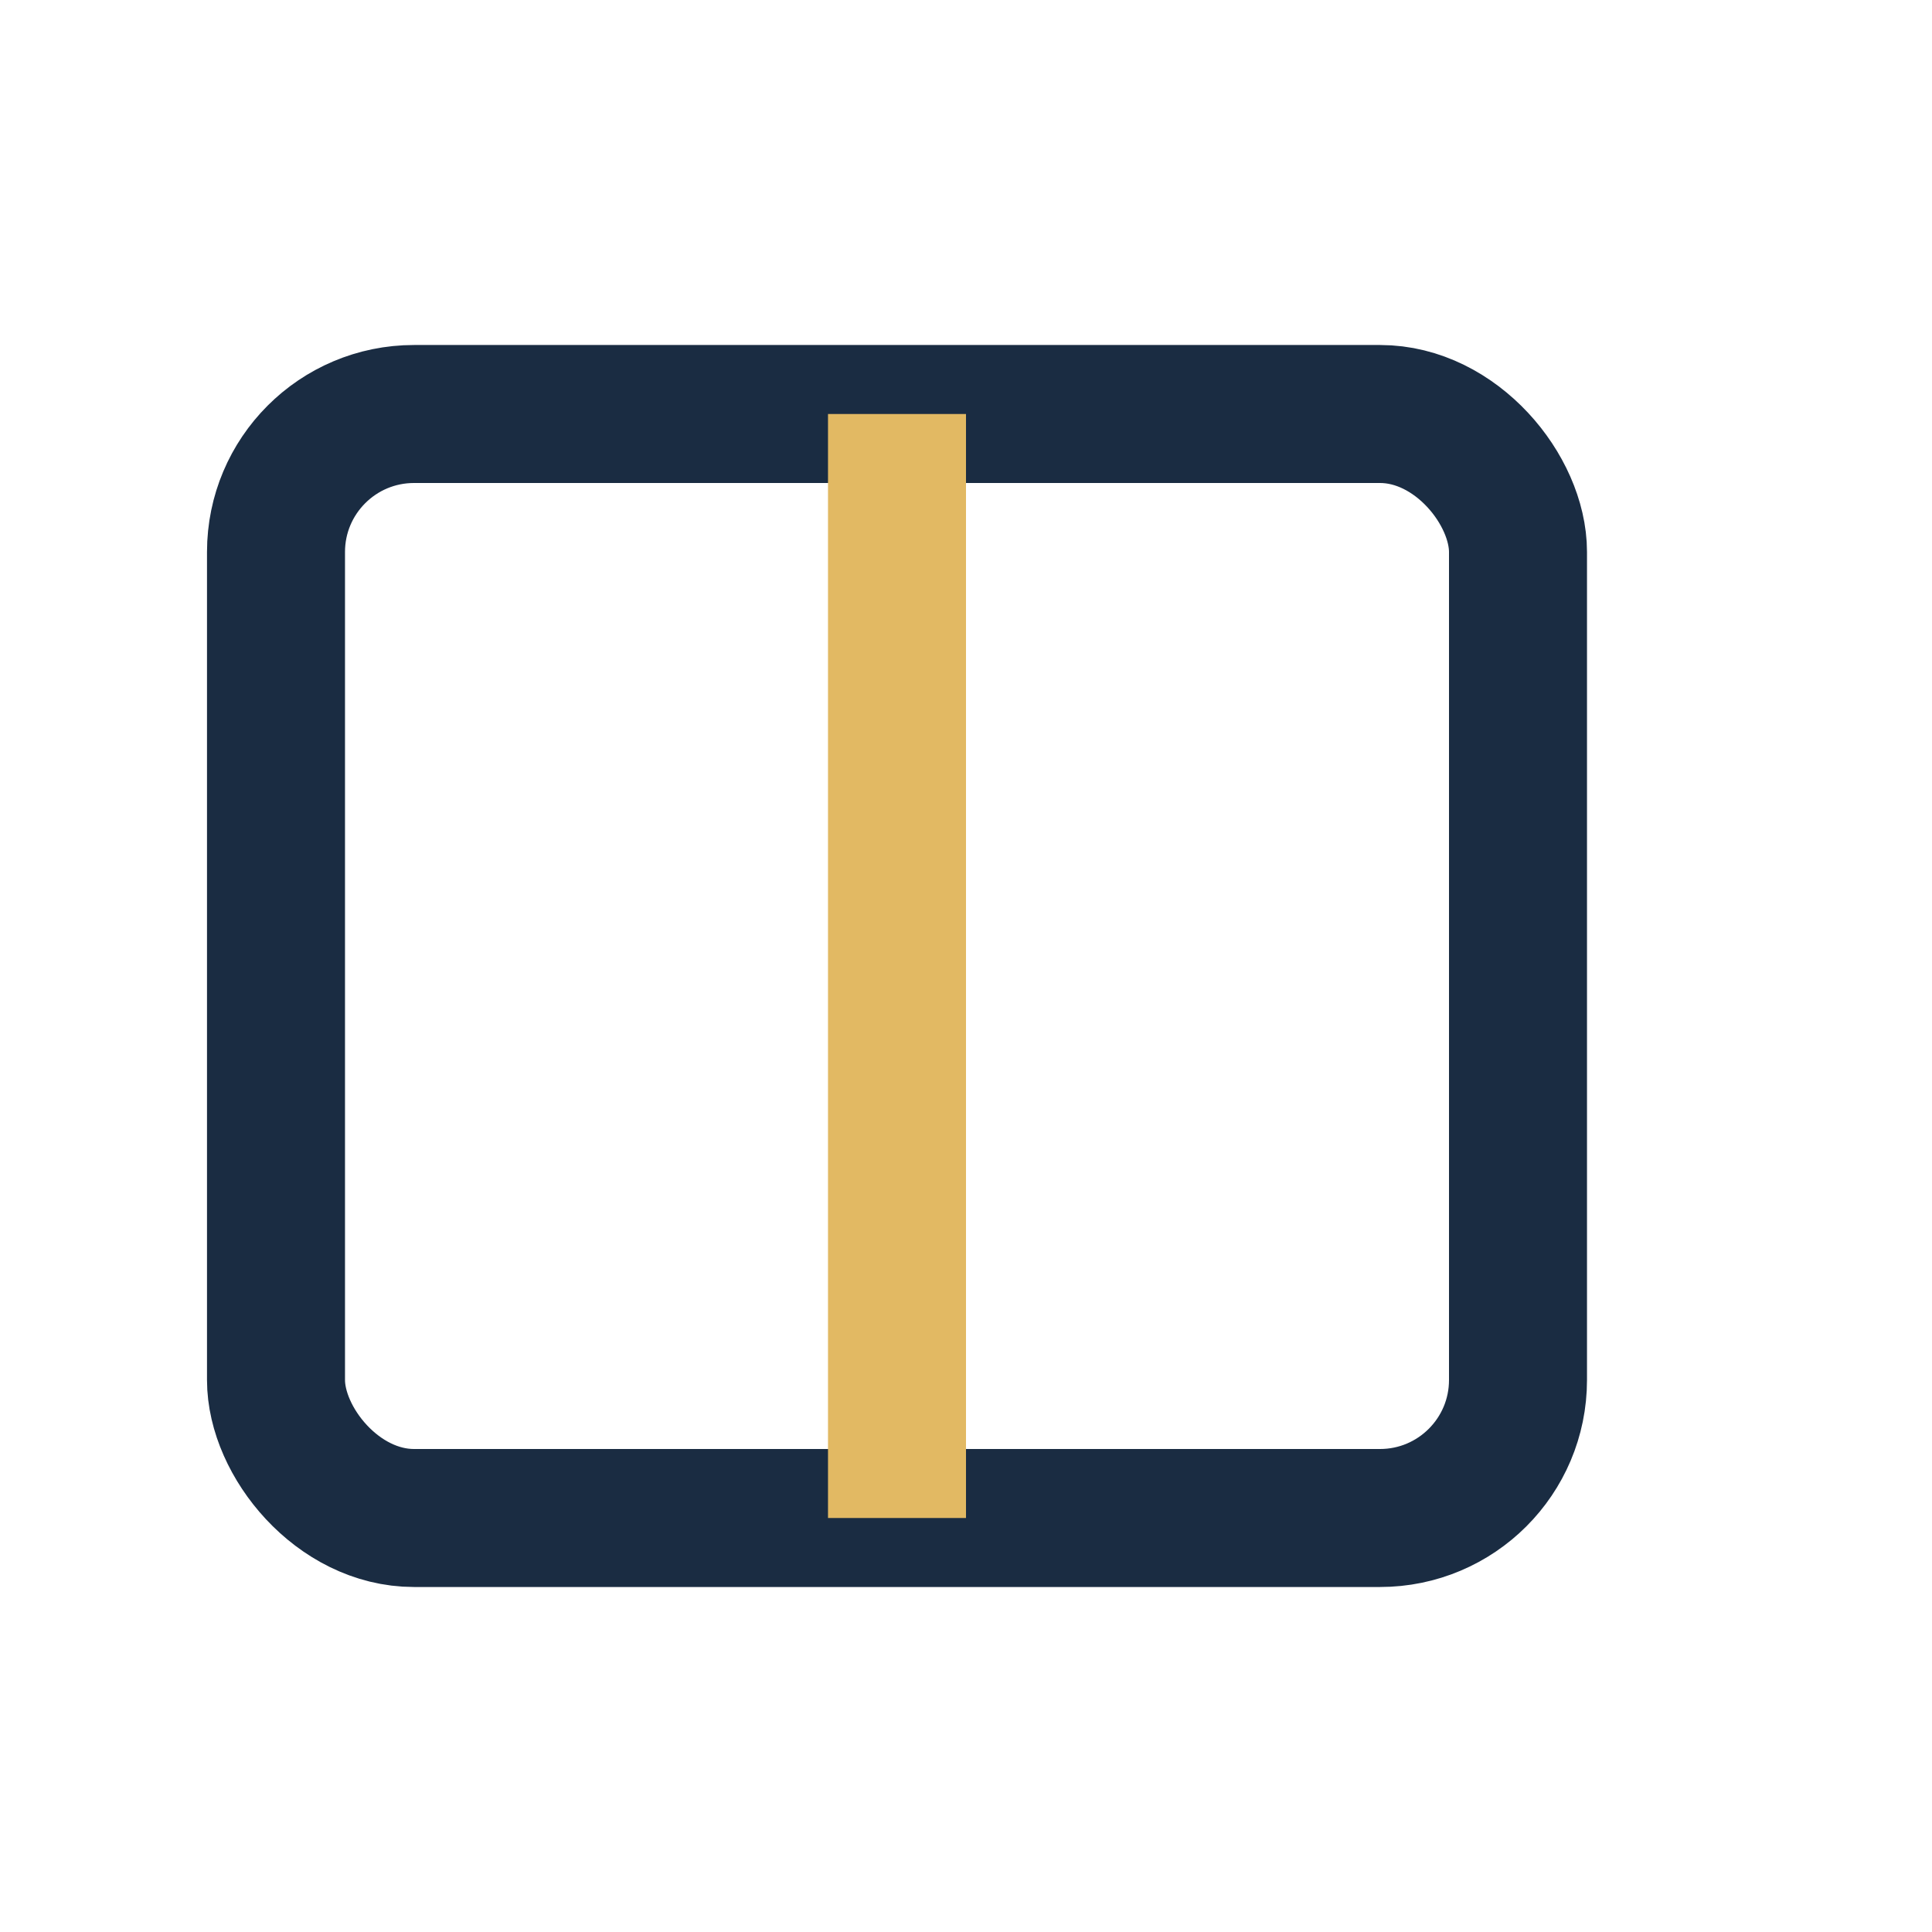 <?xml version="1.0" encoding="UTF-8"?>
<svg xmlns="http://www.w3.org/2000/svg" width="28" height="28" viewBox="0 0 28 28"><rect x="4" y="6" width="18" height="16" rx="2" fill="none" stroke="#1A2C42" stroke-width="2"/><path d="M13 6v16" stroke="#E2B963" stroke-width="2"/></svg>